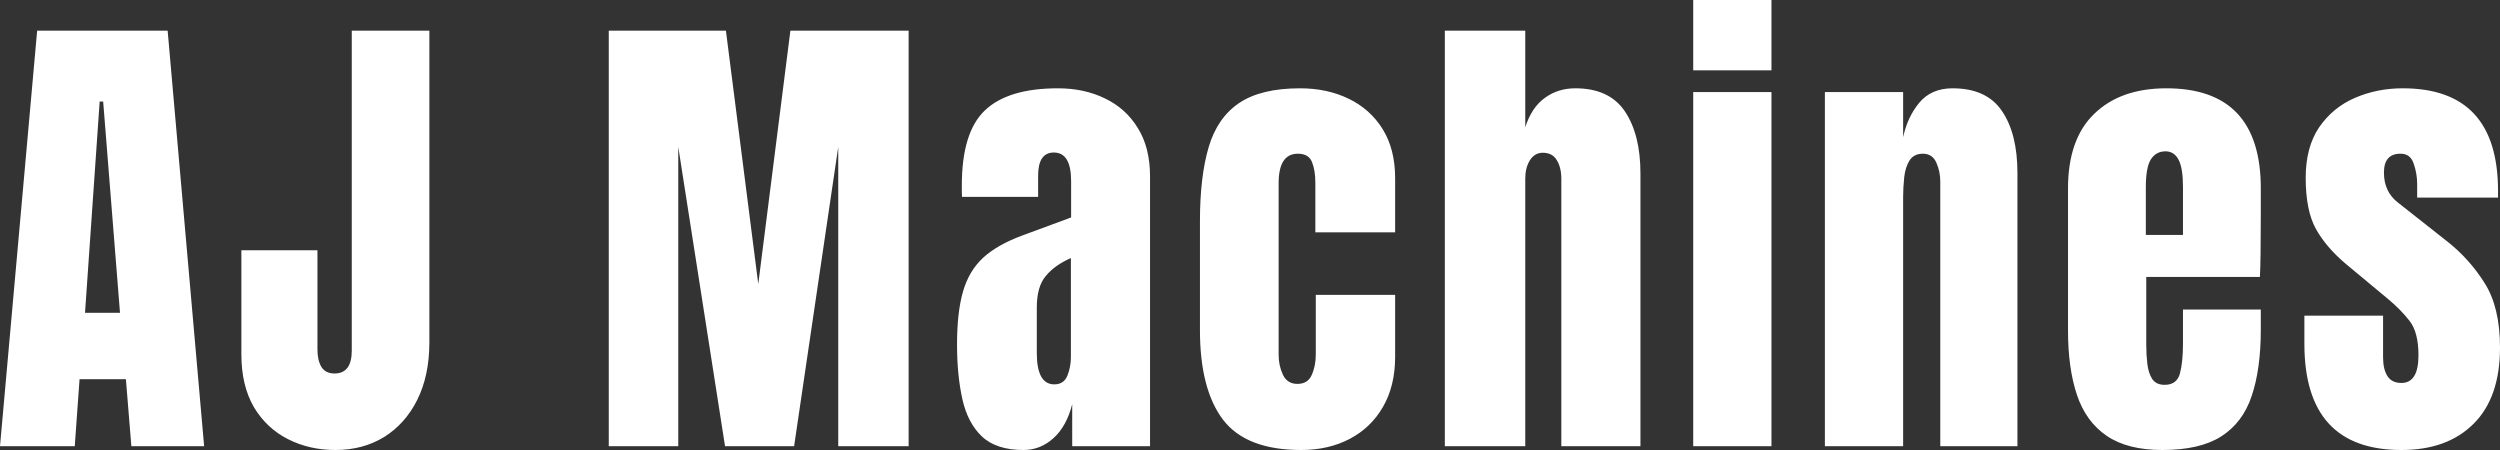 <svg width="150" height="27" viewBox="0 0 150 27" fill="none" xmlns="http://www.w3.org/2000/svg">
    <rect x="0" y="0" width="150" height="27" fill="#333333" stroke="none"/>
    <path
        d="M0 26.773L2.229 1.842H10.059L12.248 26.773H7.882L7.554 22.75H4.773L4.485 26.773H0ZM5.101 18.77H7.2L6.19 6.091H5.98L5.101 18.77ZM20.122 27C19.082 27 18.133 26.783 17.277 26.348C16.42 25.914 15.738 25.272 15.231 24.422C14.732 23.562 14.483 22.51 14.483 21.263V15.016H19.047V20.965C19.047 21.4 19.126 21.749 19.283 22.014C19.449 22.278 19.712 22.41 20.07 22.41C20.761 22.41 21.106 21.952 21.106 21.036V1.842H25.762V20.541C25.762 21.863 25.521 23.01 25.04 23.983C24.559 24.946 23.895 25.692 23.047 26.221C22.199 26.74 21.224 27 20.122 27ZM36.526 26.773V1.842H43.555L45.496 17.041L47.423 1.842H54.518V26.773H50.295V8.811L47.646 26.773H43.502L40.696 8.811V26.773H36.526ZM61.408 27C60.316 27 59.481 26.726 58.904 26.178C58.335 25.631 57.946 24.88 57.737 23.926C57.527 22.972 57.422 21.891 57.422 20.682C57.422 19.388 57.54 18.331 57.776 17.509C58.012 16.678 58.414 15.998 58.982 15.469C59.559 14.94 60.351 14.492 61.356 14.123L64.267 13.047V10.865C64.267 9.722 63.922 9.151 63.231 9.151C62.602 9.151 62.287 9.614 62.287 10.539V11.814H57.723C57.715 11.739 57.71 11.644 57.71 11.531C57.71 11.408 57.71 11.271 57.71 11.12C57.71 9.005 58.169 7.508 59.087 6.63C60.014 5.742 61.478 5.298 63.48 5.298C64.53 5.298 65.469 5.501 66.3 5.907C67.131 6.304 67.786 6.894 68.267 7.678C68.757 8.462 69.002 9.43 69.002 10.582V26.773H64.333V24.252C64.106 25.14 63.73 25.82 63.205 26.292C62.681 26.764 62.082 27 61.408 27ZM63.258 23.062C63.642 23.062 63.904 22.887 64.044 22.538C64.184 22.188 64.254 21.811 64.254 21.404V15.483C63.607 15.767 63.105 16.125 62.746 16.56C62.388 16.985 62.208 17.613 62.208 18.444V21.178C62.208 22.434 62.558 23.062 63.258 23.062ZM78.069 27C75.866 27 74.301 26.391 73.374 25.173C72.456 23.954 71.997 22.165 71.997 19.804V13.259C71.997 11.484 72.172 10.006 72.521 8.825C72.871 7.645 73.483 6.762 74.357 6.176C75.232 5.591 76.447 5.298 78.003 5.298C79.087 5.298 80.058 5.506 80.914 5.921C81.78 6.337 82.462 6.946 82.96 7.749C83.459 8.551 83.708 9.534 83.708 10.695V13.939H78.921V10.964C78.921 10.473 78.855 10.062 78.724 9.732C78.593 9.392 78.309 9.222 77.872 9.222C77.103 9.222 76.718 9.812 76.718 10.993V21.291C76.718 21.726 76.805 22.127 76.98 22.495C77.155 22.854 77.444 23.034 77.846 23.034C78.257 23.034 78.541 22.859 78.698 22.51C78.864 22.151 78.947 21.735 78.947 21.263V17.693H83.708V21.404C83.708 22.576 83.463 23.581 82.973 24.422C82.493 25.253 81.828 25.89 80.98 26.334C80.132 26.778 79.162 27 78.069 27ZM86.69 26.773V1.842H91.516V7.635C91.769 6.842 92.159 6.257 92.683 5.879C93.208 5.492 93.82 5.298 94.519 5.298C95.883 5.298 96.875 5.761 97.496 6.686C98.117 7.612 98.427 8.854 98.427 10.412V26.773H93.68V10.738C93.68 10.275 93.588 9.897 93.404 9.604C93.23 9.312 92.95 9.165 92.565 9.165C92.242 9.165 91.984 9.316 91.791 9.619C91.608 9.921 91.516 10.28 91.516 10.695V26.773H86.69ZM101.593 4.221V0H106.288V4.221H101.593ZM101.593 26.773V5.525H106.288V26.773H101.593ZM109.493 26.773V5.525H114.188V8.23C114.363 7.418 114.686 6.729 115.158 6.162C115.639 5.586 116.304 5.298 117.152 5.298C118.515 5.298 119.503 5.751 120.115 6.658C120.736 7.565 121.046 8.806 121.046 10.384V26.773H116.417V10.908C116.417 10.492 116.339 10.11 116.181 9.76C116.024 9.401 115.753 9.222 115.368 9.222C115.01 9.222 114.743 9.359 114.568 9.633C114.402 9.897 114.297 10.232 114.253 10.639C114.21 11.035 114.188 11.432 114.188 11.829V26.773H109.493ZM129.747 27C128.347 27 127.233 26.717 126.402 26.15C125.572 25.583 124.977 24.767 124.619 23.699C124.26 22.632 124.081 21.348 124.081 19.846V11.304C124.081 9.331 124.606 7.838 125.655 6.828C126.704 5.808 128.147 5.298 129.983 5.298C133.759 5.298 135.648 7.3 135.648 11.304V12.848C135.648 14.718 135.63 15.974 135.595 16.616H128.776V20.724C128.776 21.102 128.798 21.475 128.842 21.844C128.885 22.203 128.981 22.5 129.13 22.736C129.287 22.972 129.537 23.09 129.878 23.09C130.367 23.09 130.673 22.863 130.796 22.41C130.918 21.948 130.979 21.348 130.979 20.611V18.571H135.648V19.776C135.648 21.362 135.464 22.694 135.097 23.77C134.739 24.837 134.126 25.645 133.261 26.193C132.404 26.731 131.233 27 129.747 27ZM128.75 14.095H130.979V11.233C130.979 10.469 130.892 9.921 130.717 9.59C130.542 9.25 130.28 9.08 129.93 9.08C129.554 9.08 129.261 9.241 129.051 9.562C128.85 9.883 128.75 10.44 128.75 11.233V14.095ZM144.085 27C140.204 27 138.263 24.875 138.263 20.626V18.94H142.984V21.433C142.984 21.915 143.071 22.292 143.246 22.566C143.421 22.84 143.701 22.977 144.085 22.977C144.768 22.977 145.108 22.425 145.108 21.32C145.108 20.394 144.929 19.705 144.571 19.251C144.212 18.789 143.775 18.345 143.259 17.92L140.754 15.837C139.968 15.176 139.369 14.477 138.958 13.741C138.547 13.004 138.342 11.98 138.342 10.667C138.342 9.449 138.608 8.443 139.141 7.65C139.683 6.856 140.396 6.266 141.279 5.879C142.171 5.492 143.132 5.298 144.164 5.298C147.976 5.298 149.882 7.352 149.882 11.46V11.857H145.03V11.049C145.03 10.624 144.96 10.214 144.82 9.817C144.689 9.42 144.426 9.222 144.033 9.222C143.369 9.222 143.036 9.6 143.036 10.355C143.036 11.12 143.316 11.72 143.876 12.154L146.787 14.449C147.696 15.157 148.457 15.998 149.069 16.971C149.69 17.943 150 19.237 150 20.852C150 22.854 149.471 24.379 148.413 25.428C147.364 26.476 145.921 27 144.085 27Z"
        fill="white" />
</svg>